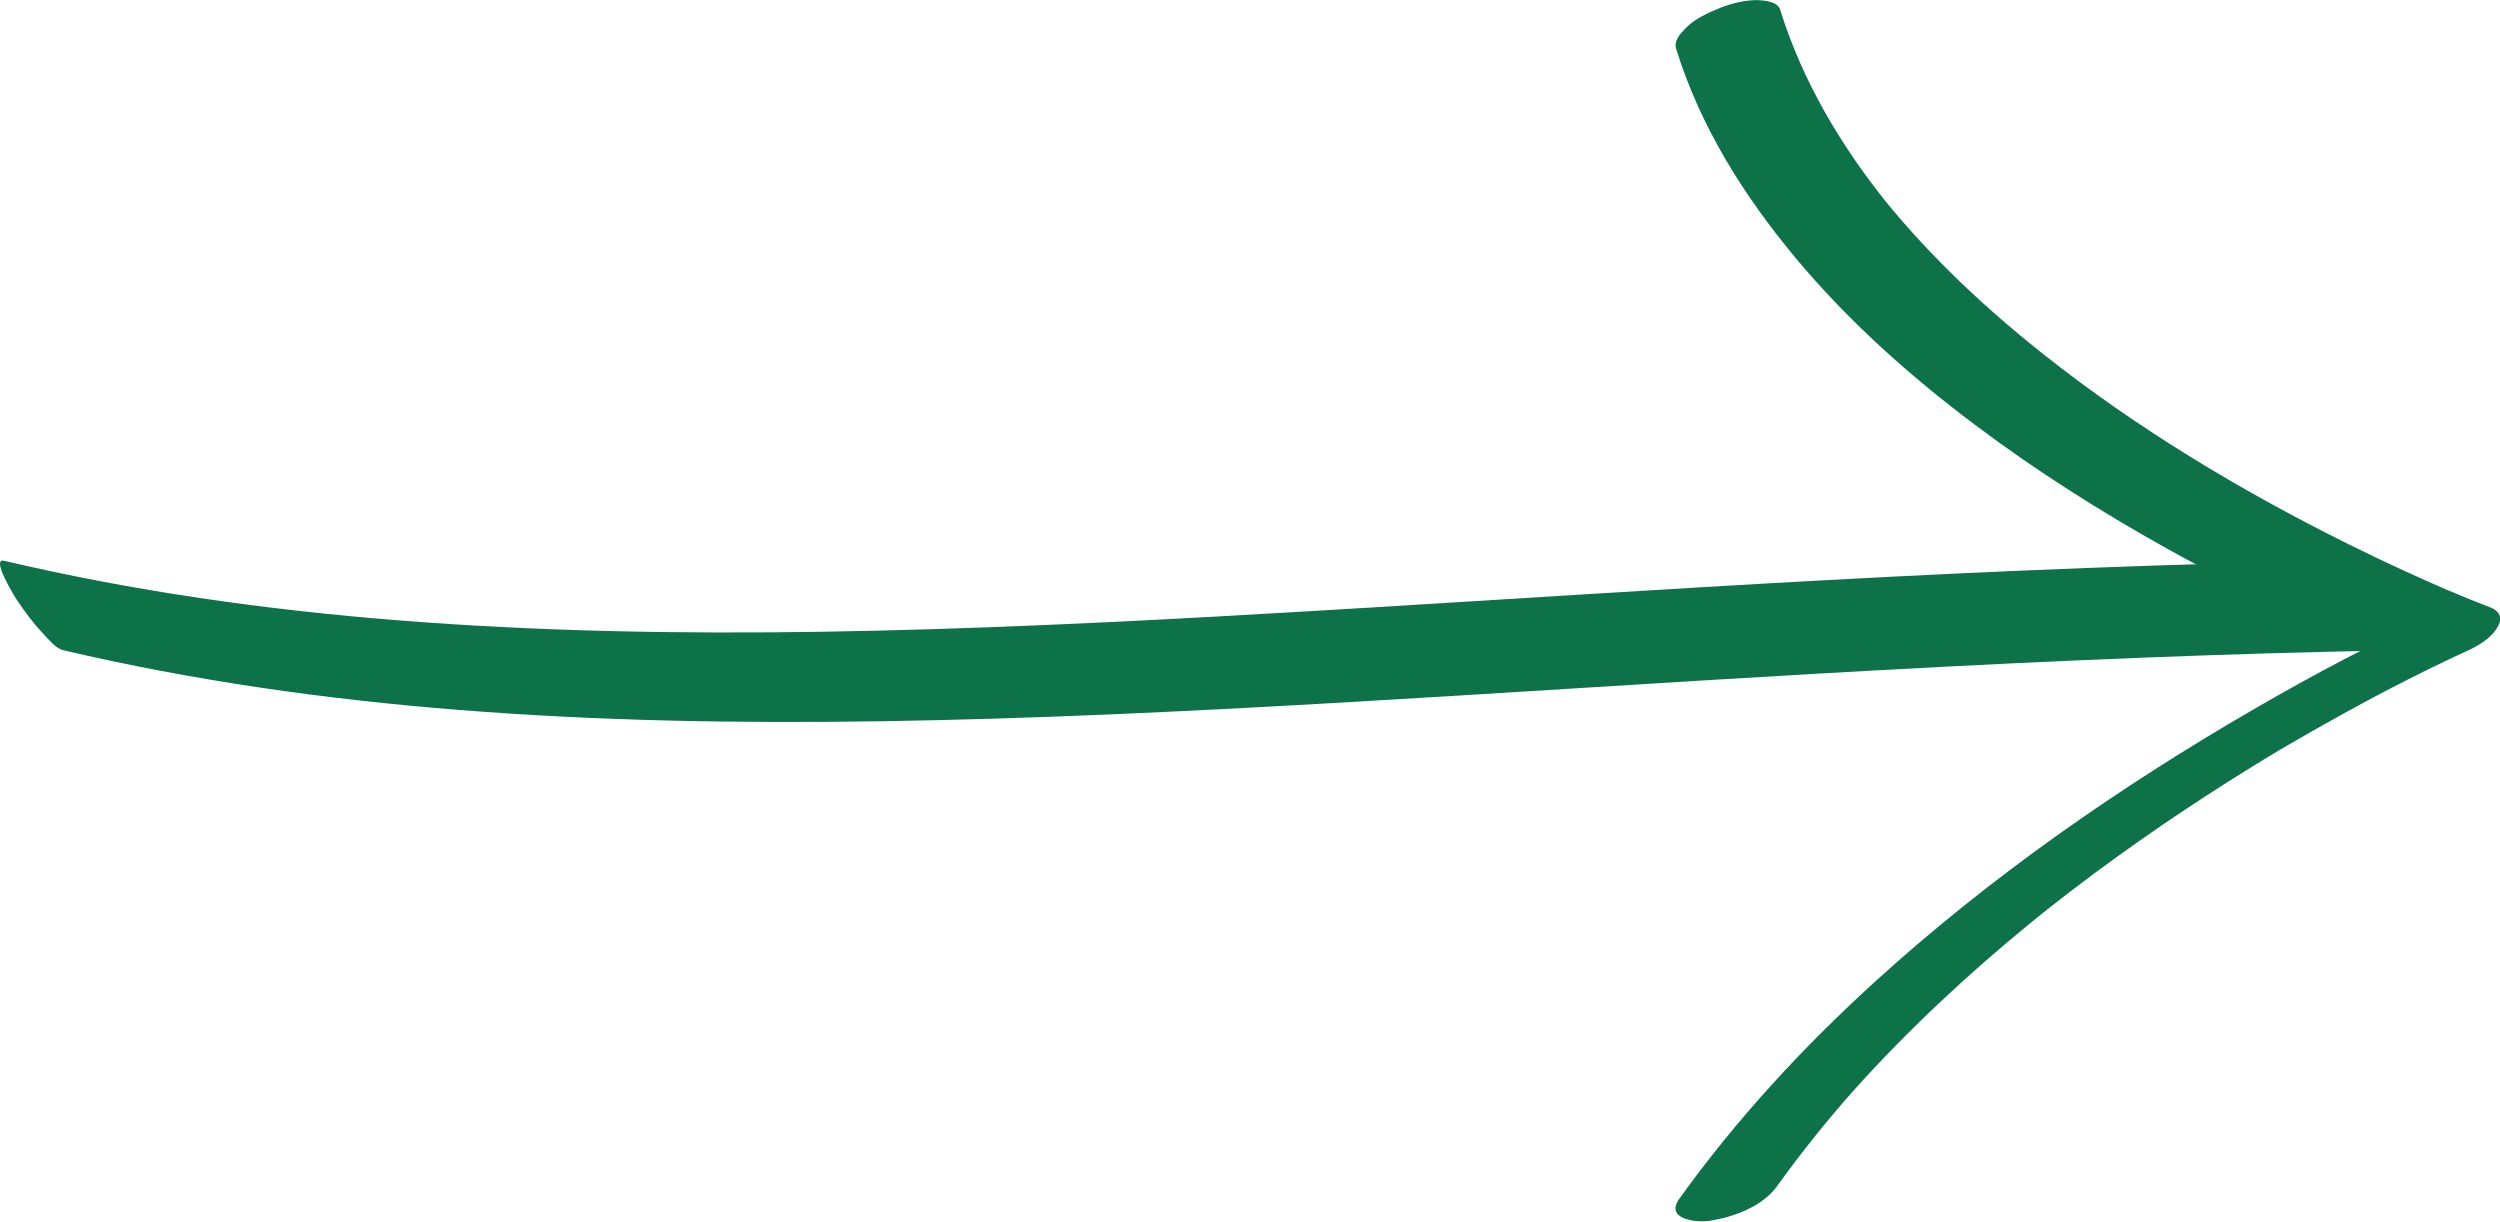 <?xml version="1.0" encoding="UTF-8"?> <!-- Generator: Adobe Illustrator 25.2.3, SVG Export Plug-In . SVG Version: 6.00 Build 0) --> <svg xmlns="http://www.w3.org/2000/svg" xmlns:xlink="http://www.w3.org/1999/xlink" id="Слой_1" x="0px" y="0px" viewBox="0 0 337.67 165" style="enable-background:new 0 0 337.67 165;" xml:space="preserve"> <style type="text/css"> .st0{fill:#0D714A;} </style> <g> <g> <g> <g> <path class="st0" d="M8.53,87.82c17.57,4.12,35.48,6.65,53.46,8.07c18.92,1.5,37.92,1.82,56.89,1.53 c20.4-0.31,40.79-1.29,61.16-2.46c21.82-1.25,43.63-2.72,65.45-3.97c23.55-1.35,47.11-2.46,70.69-3 c3.06-0.07,6.12-0.13,9.17-0.18c1.85-0.03-1.33-4.68-1.71-5.25c-1.07-1.59-2.22-3.17-3.55-4.56c-0.59-0.61-1.84-2.28-2.73-2.27 c-23.77,0.39-47.52,1.37-71.25,2.66c-22.05,1.2-44.08,2.66-66.11,3.98c-20.59,1.23-41.19,2.34-61.81,2.82 c-19.14,0.45-38.3,0.33-57.41-0.9C42.7,83.13,24.64,80.94,6.9,77.16c-2.12-0.45-4.24-0.93-6.36-1.42 c-1.81-0.42,1.49,4.93,1.71,5.25c1.07,1.59,2.22,3.17,3.55,4.56C6.52,86.3,7.48,87.57,8.53,87.82L8.53,87.82z"></path> </g> </g> </g> <g> <g> <g> <path class="st0" d="M240.02,160.22c1.66-2.31,3.38-4.58,5.16-6.79c0.85-1.06,1.71-2.11,2.59-3.15 c0.48-0.57,0.96-1.13,1.44-1.69c0.2-0.23,1.08-0.98,0.1-0.12c0.26-0.23,0.5-0.57,0.74-0.83c3.75-4.2,7.7-8.23,11.8-12.1 c4-3.78,8.15-7.4,12.41-10.88c0.54-0.44,1.09-0.89,1.64-1.33c0.37-0.3,2.01-1.56,0.39-0.32c1.1-0.84,2.18-1.71,3.28-2.55 c2.06-1.58,4.14-3.12,6.24-4.64c3.97-2.87,8.01-5.63,12.12-8.3c1.9-1.24,3.82-2.46,5.75-3.65c0.88-0.55,1.77-1.09,2.65-1.63 c0.39-0.24,0.79-0.48,1.18-0.71c0.57-0.34,2.7-1.6,0.3-0.18c5.79-3.4,11.66-6.66,17.65-9.69c1.95-0.98,3.9-1.95,5.88-2.87 c0.54-0.26,1.09-0.51,1.63-0.76c1.4-0.64-2.06,0.91-1.23,0.55c1.94-0.85,4.32-1.84,5.51-3.73c0.9-1.43,0.37-2.35-1.1-2.9 c-1.88-0.7-3.74-1.48-5.59-2.26c-0.22-0.09-0.43-0.18-0.65-0.28c-0.97-0.41,0.51,0.22,0.16,0.07c-0.53-0.23-1.07-0.46-1.6-0.7 c-1.15-0.51-2.29-1.02-3.43-1.54c-2.73-1.25-5.43-2.54-8.12-3.88c-14.37-7.15-28.25-15.49-40.85-25.46 c-7.87-6.23-15.24-13.13-21.57-20.93c0.18,0.22,0.36,0.45,0.54,0.67c-6.35-7.87-11.6-16.67-14.61-26.37 c-0.32-1.02-2.03-1.21-2.83-1.25c-1.7-0.07-3.72,0.42-5.28,1.05c-1.63,0.66-3.39,1.45-4.64,2.73c-0.71,0.73-1.63,1.69-1.28,2.81 c3.24,10.46,9.1,19.78,16.07,28.16c7.08,8.5,15.39,15.93,24.22,22.56c8.25,6.21,17,11.75,26.01,16.77 c6.97,3.88,14.1,7.46,21.38,10.72c3.56,1.59,7.18,3.38,10.91,4.58c0.05,0.02,0.09,0.04,0.14,0.05c1.47-2.21,2.94-4.42,4.41-6.62 c-8.7,3.81-17.1,8.31-25.31,13.07c-18.11,10.51-35.41,22.54-50.92,36.64c-9.76,8.88-18.8,18.65-26.5,29.39 c-1.95,2.72,2.25,3.22,4.01,2.97C234.05,164.43,238.03,162.99,240.02,160.22L240.02,160.22z"></path> </g> </g> </g> </g> </svg> 